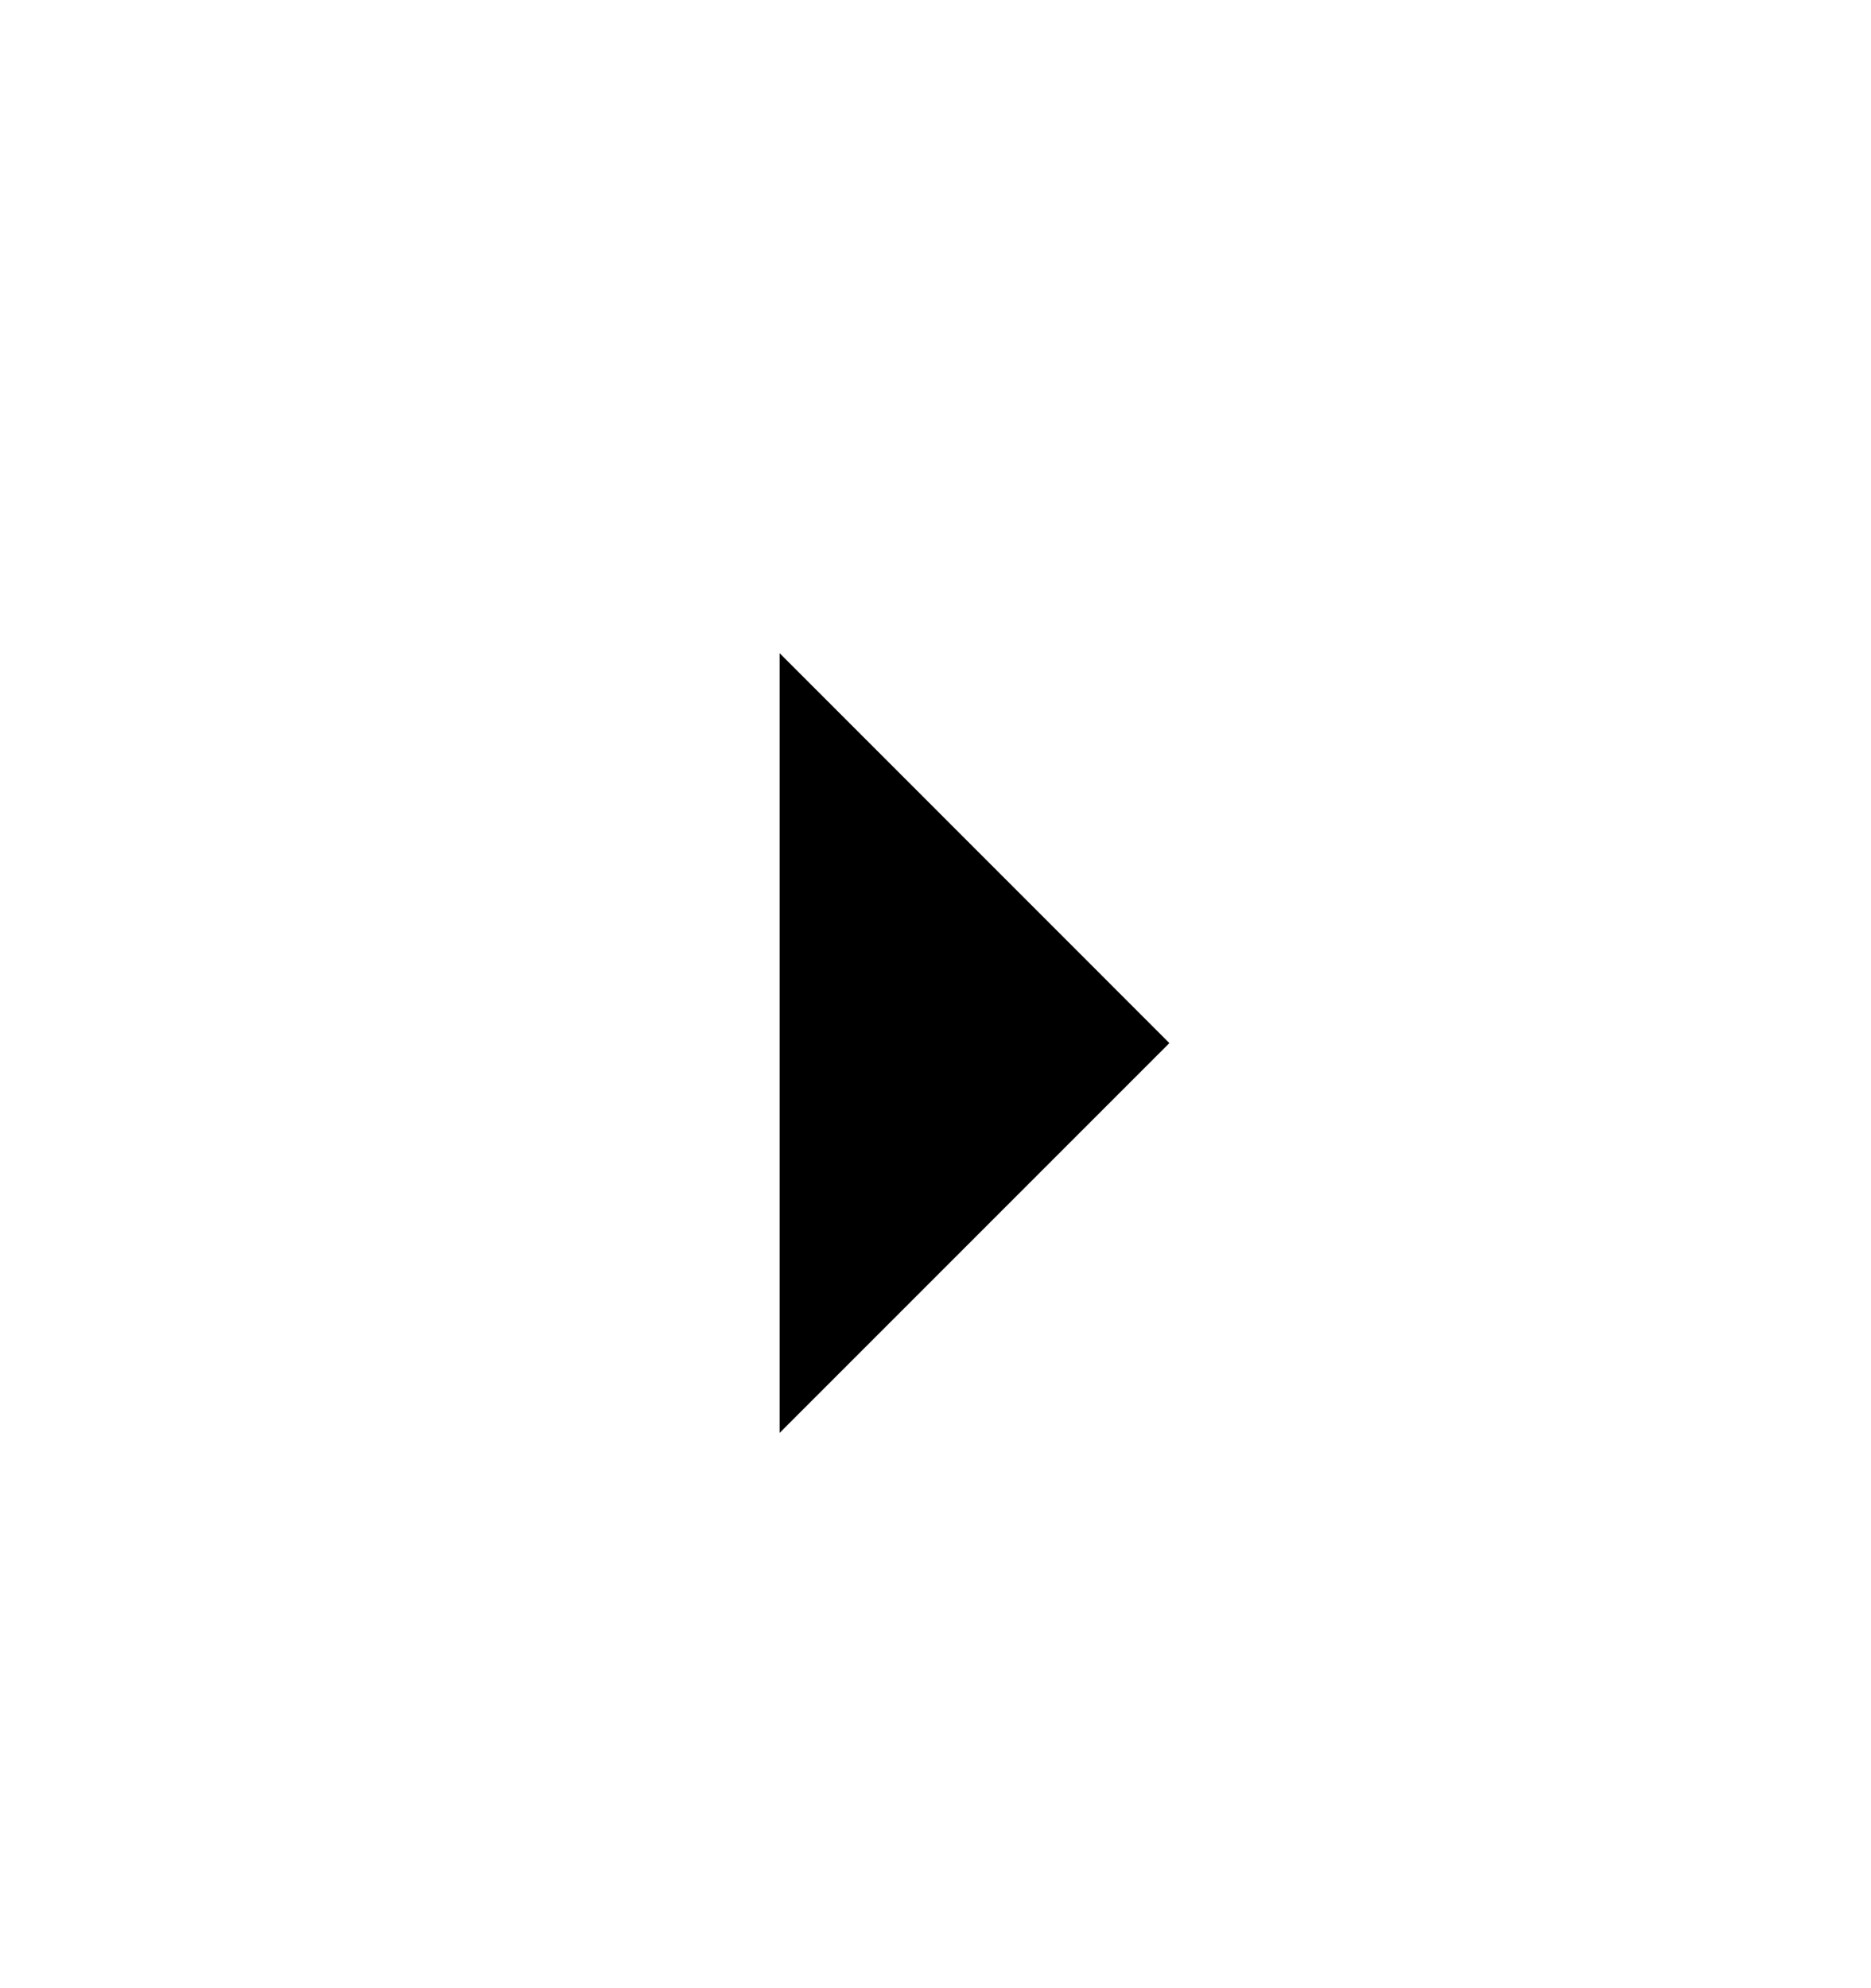 <svg width="16" height="17" viewBox="0 0 16 17" fill="none" xmlns="http://www.w3.org/2000/svg">
<g clip-path="url(#clip0_5587_2290)">
<path d="M6.667 12.252L10 8.919L6.667 5.585V12.252Z" fill="black"/>
</g>
<defs>
<clipPath id="clip0_5587_2290">
<rect width="16" height="16" fill="white" transform="translate(0 0.919)"/>
</clipPath>
</defs>
</svg>
